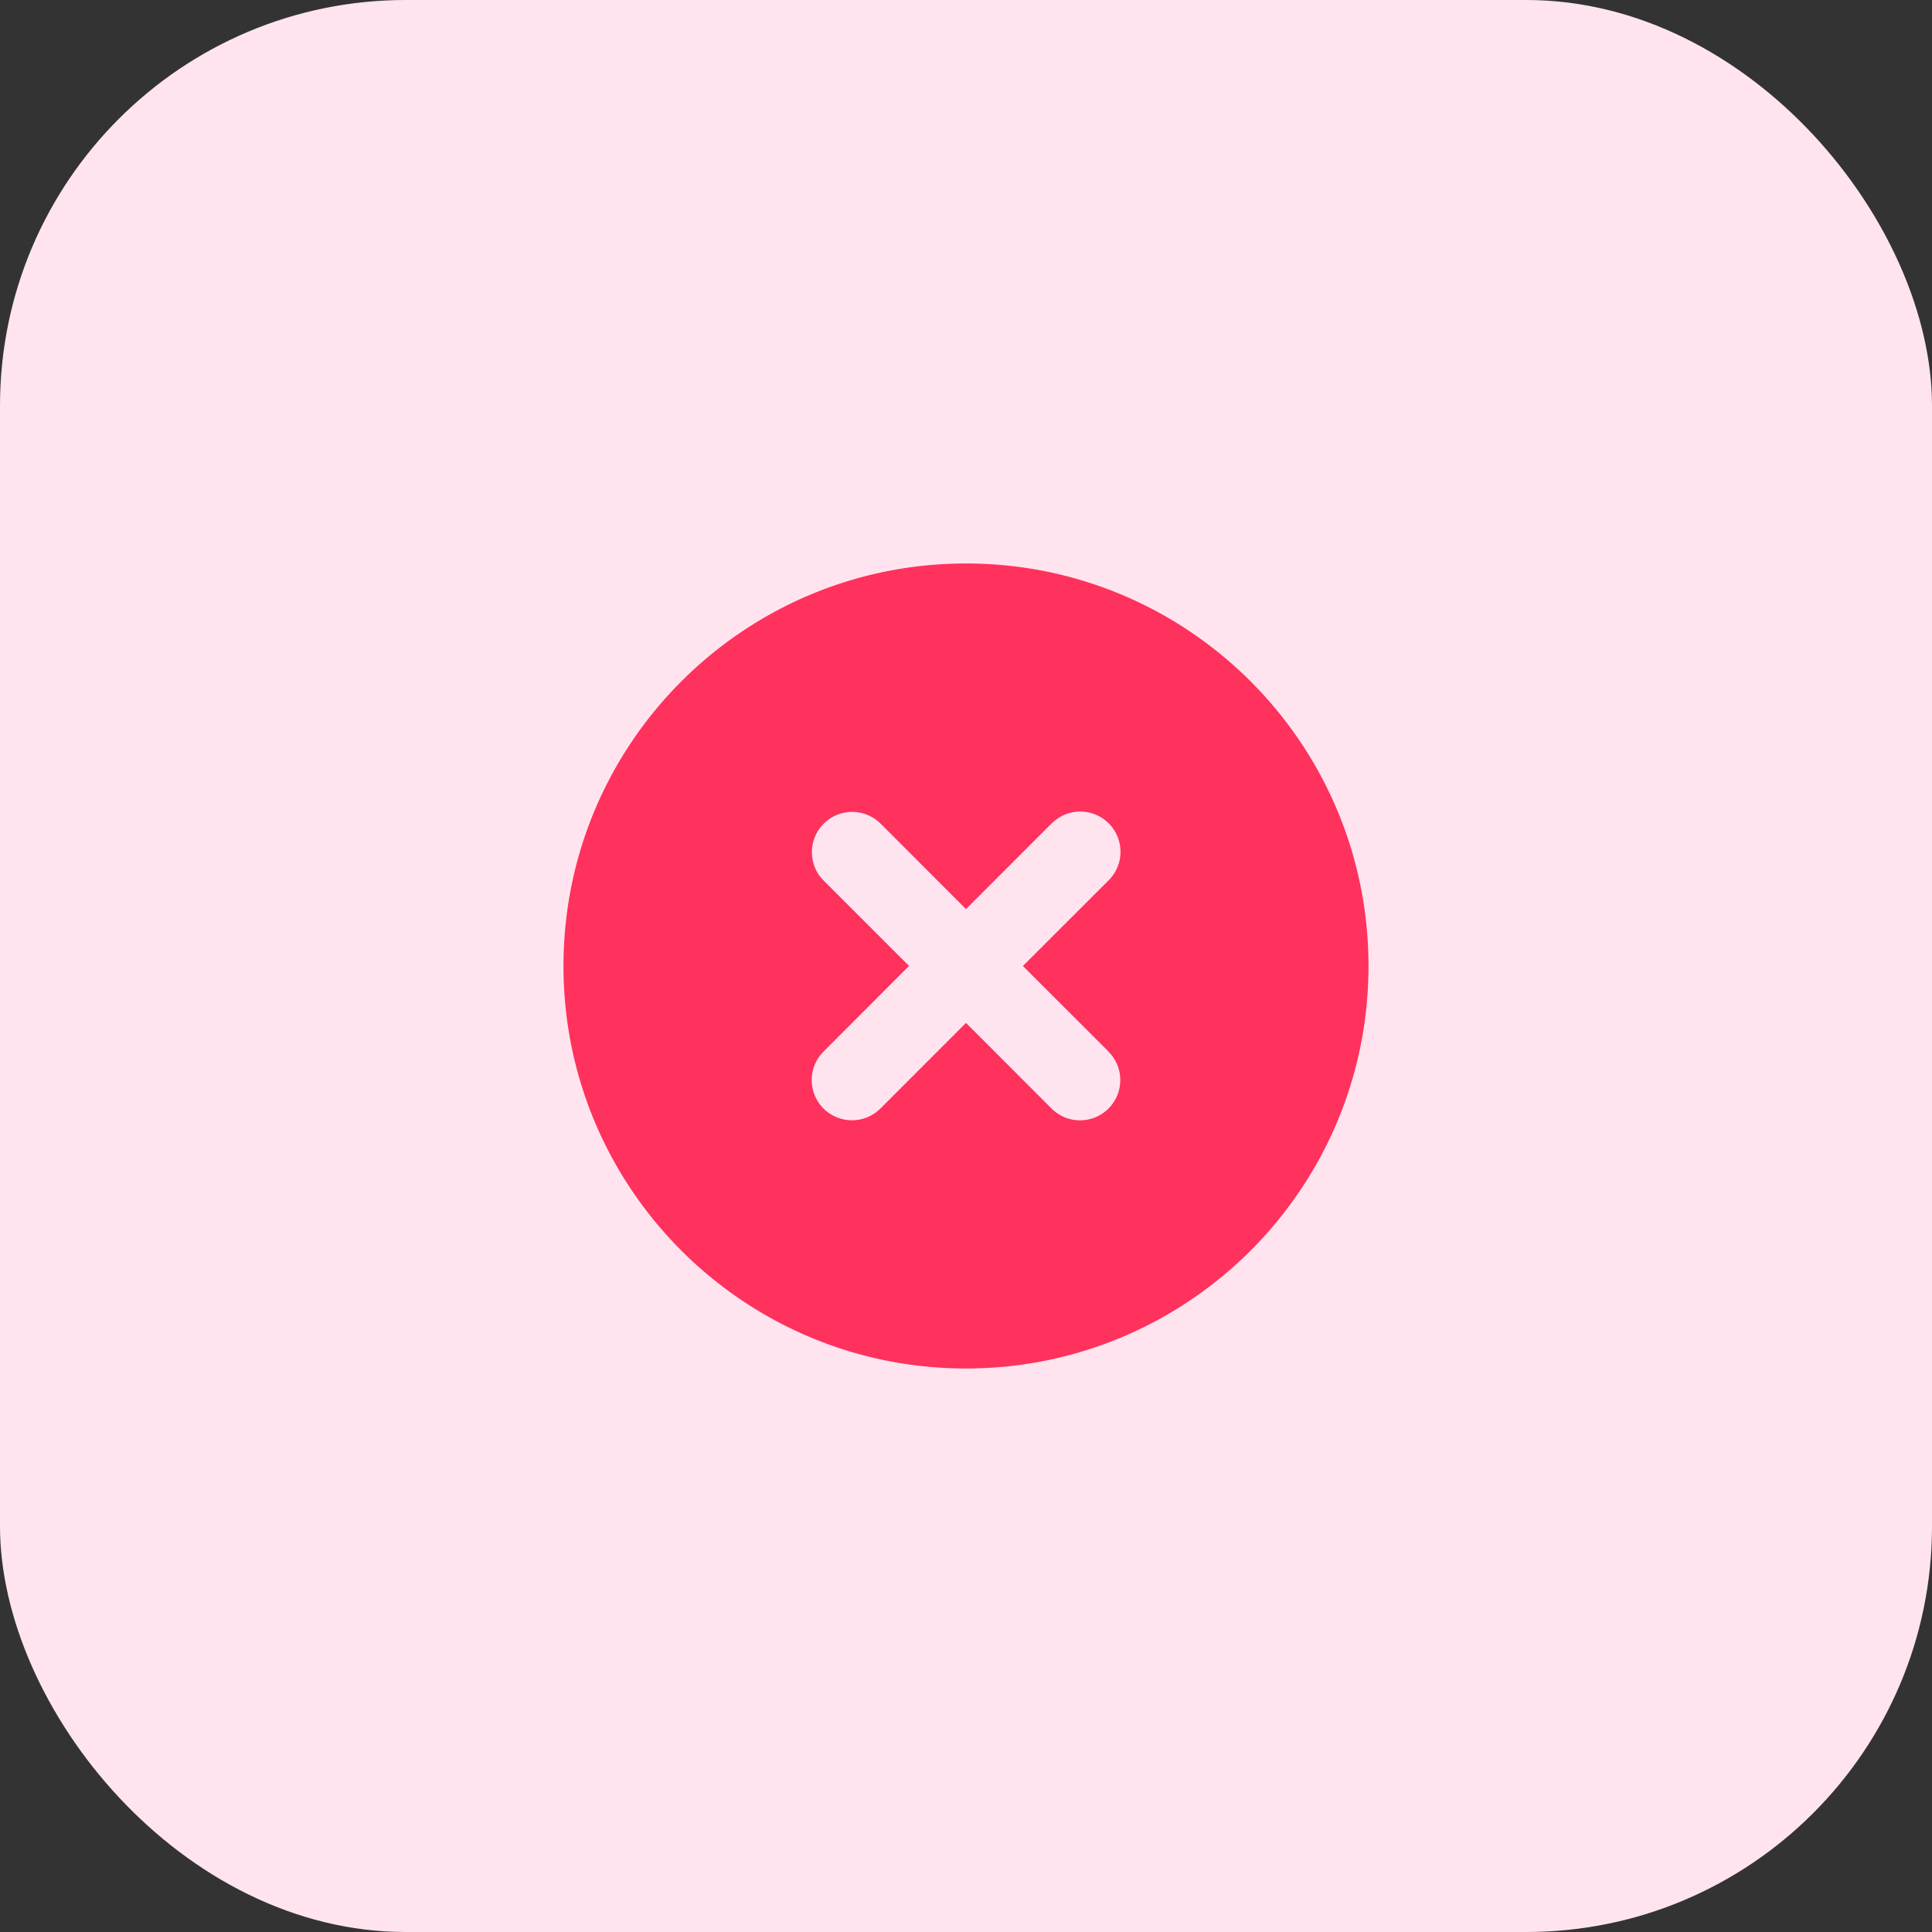 <?xml version="1.0" encoding="utf-8"?>
<svg xmlns="http://www.w3.org/2000/svg" fill="none" height="64" width="64">
  <rect width="100%" height="100%" fill="#333333" stroke="none"/>
  <rect fill="#FFE4EF" height="64" rx="13.44" width="64"/>
  <g clip-path="url(#a)">
    <g clip-path="url(#b)">
      <path d="M32 18.666c7.364 0 13.333 5.97 13.333 13.334S39.363 45.333 32 45.333c-7.364 0-13.334-5.97-13.334-13.333 0-7.364 5.97-13.334 13.334-13.334Zm-2.828 8.62a1.334 1.334 0 0 0-1.998 1.76l.113.126 2.826 2.826-2.826 2.83a1.333 1.333 0 0 0 1.76 1.997l.125-.11L32 33.885l2.828 2.83a1.333 1.333 0 0 0 1.997-1.76l-.11-.127L33.885 32l2.83-2.828a1.333 1.333 0 0 0-1.76-1.998l-.127.111L32 30.115l-2.828-2.83Z" fill="#FF315D"/>
    </g>
  </g>
  <defs>
    <clipPath id="a">
      <path d="M16 16h32v32H16z" fill="#fff"/>
    </clipPath>
    <clipPath id="b">
      <path d="M16 16h32v32H16z" fill="#fff"/>
    </clipPath>
  </defs>
</svg>